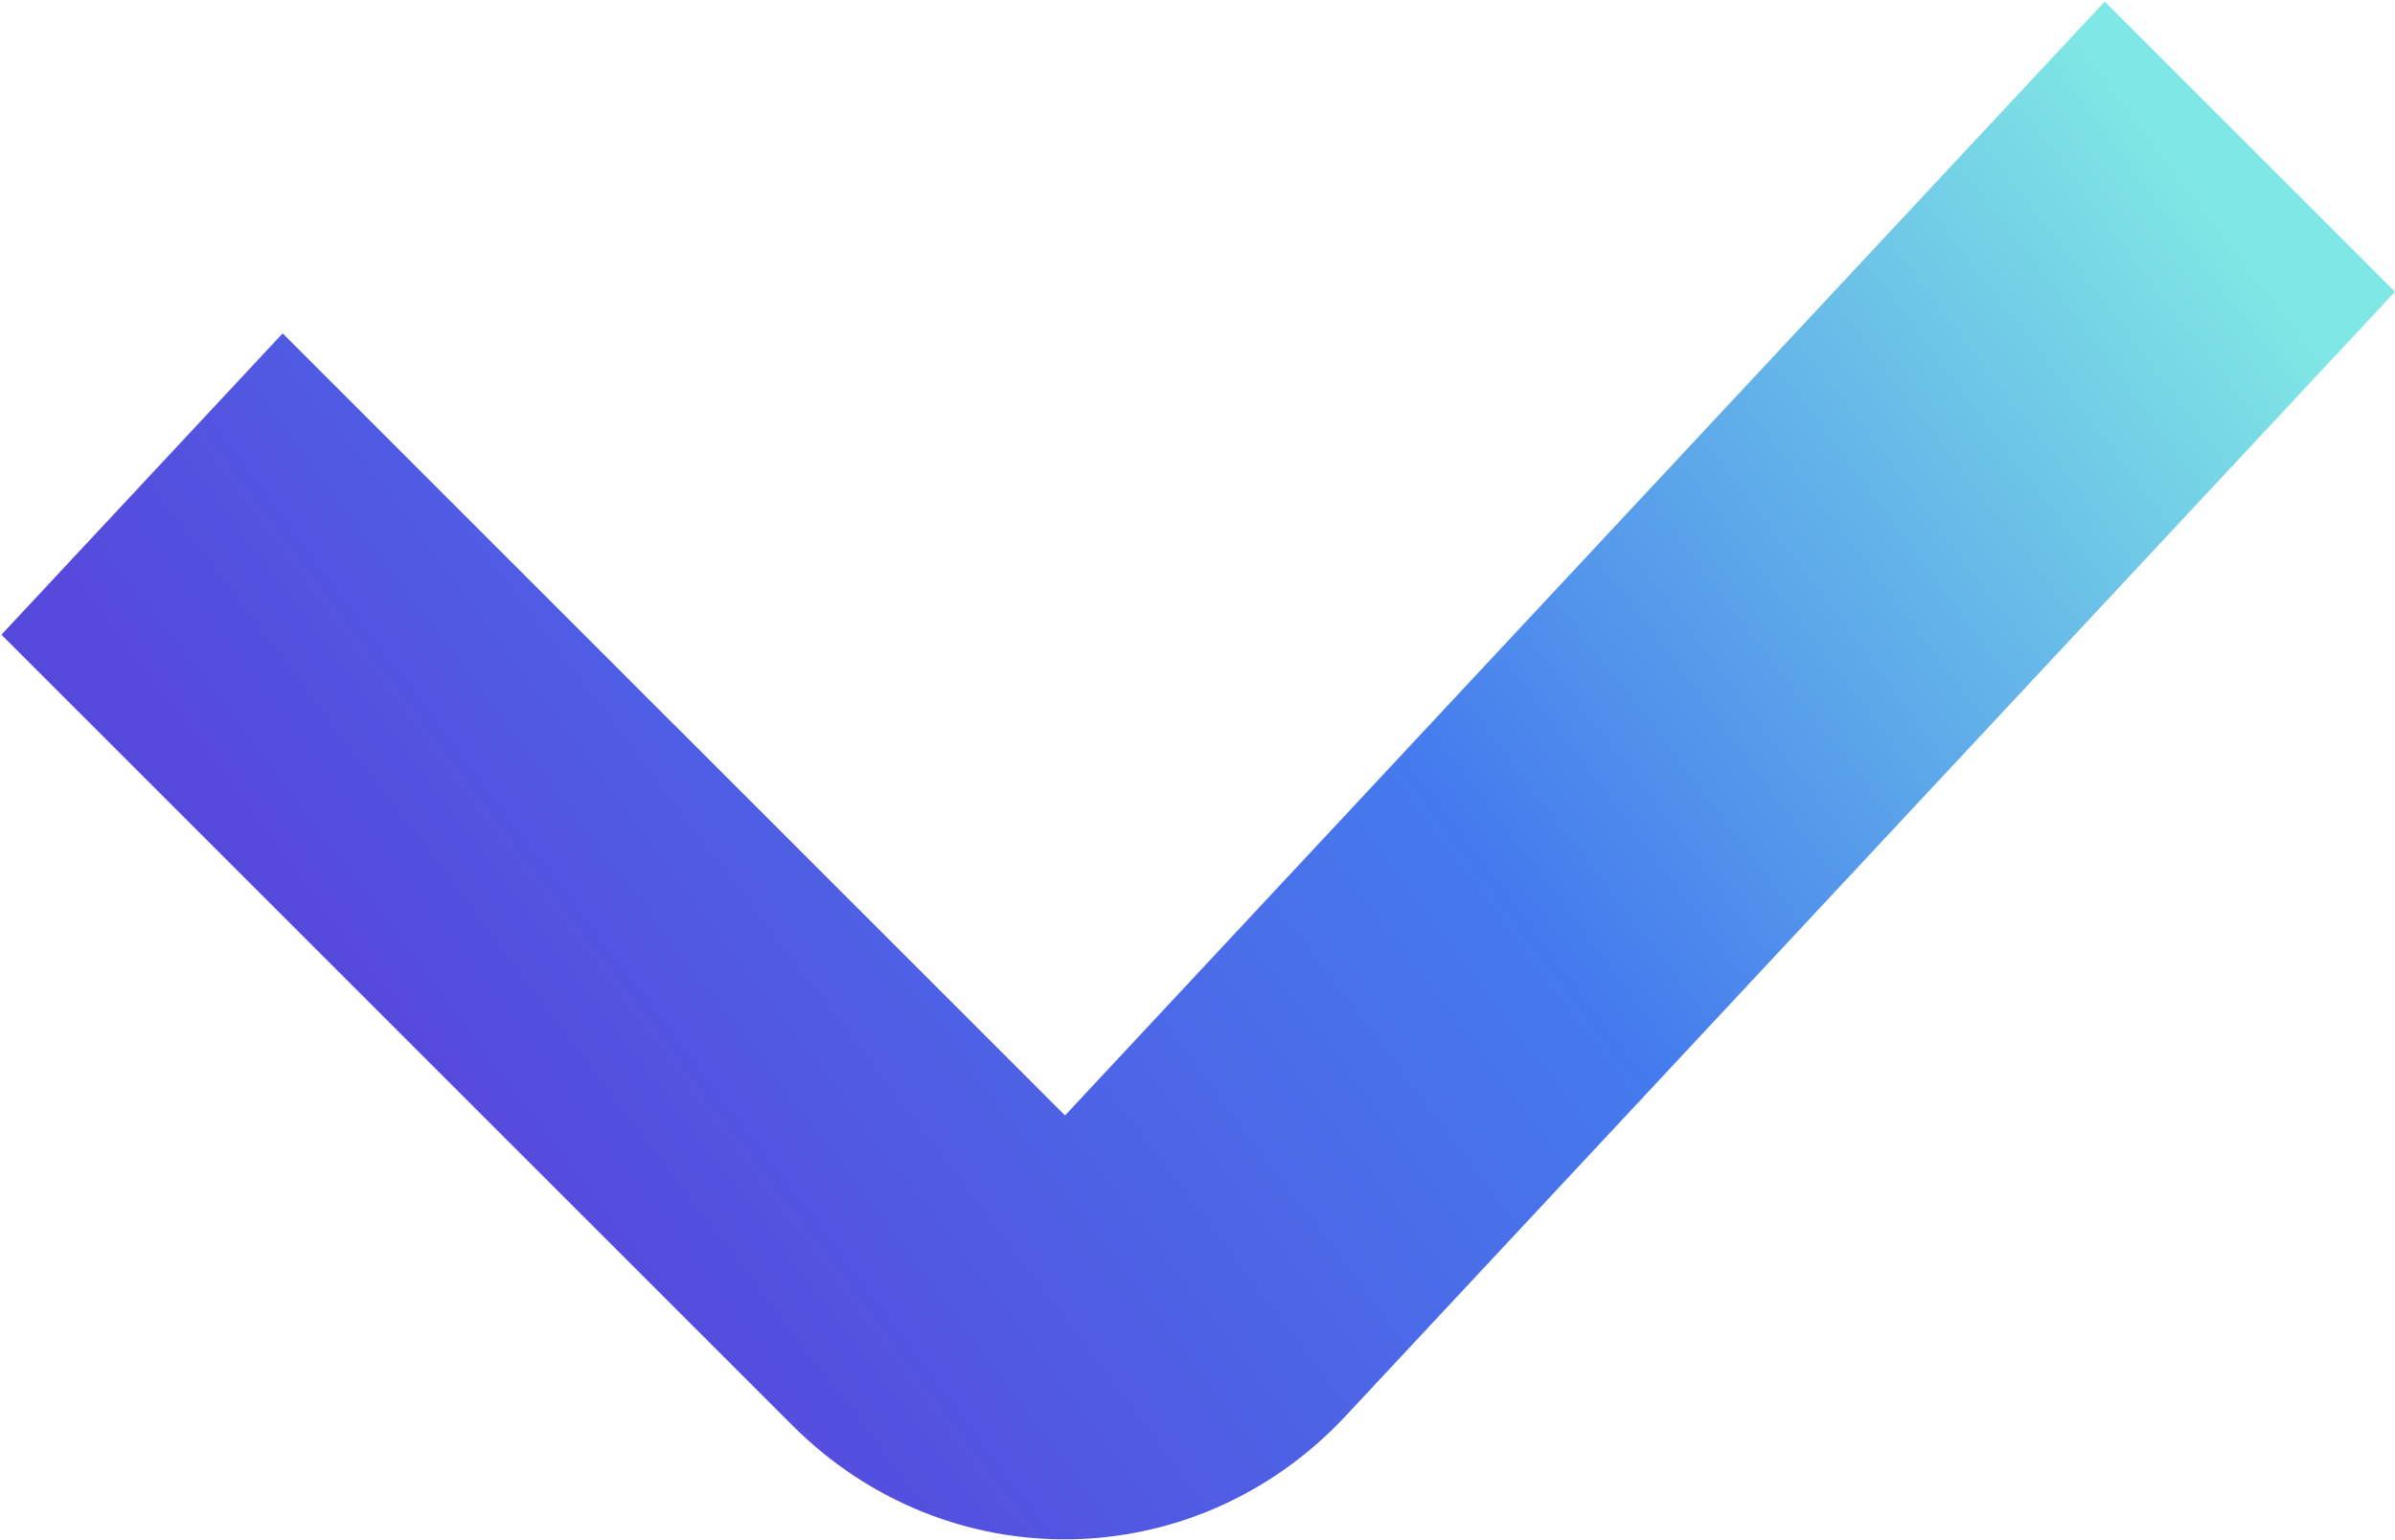 <svg width="1362" height="876" viewBox="0 0 1362 876" fill="none" xmlns="http://www.w3.org/2000/svg">
<path d="M450.712 810.927C539.124 899.334 679.94 896.898 765.24 805.484L1362 165.955L1196.92 0.887L605.661 634.525L160.753 189.638L0.809 361.046L450.73 810.945L450.712 810.927Z" fill="url(#paint0_linear_70_10224)"/>
<defs>
<linearGradient id="paint0_linear_70_10224" x1="248.764" y1="608.989" x2="1131.43" y2="-59.024" gradientUnits="userSpaceOnUse">
<stop stop-color="#564ADD"/>
<stop offset="0.5" stop-color="#457BEE"/>
<stop offset="1" stop-color="#80E8E4"/>
</linearGradient>
</defs>
</svg>
